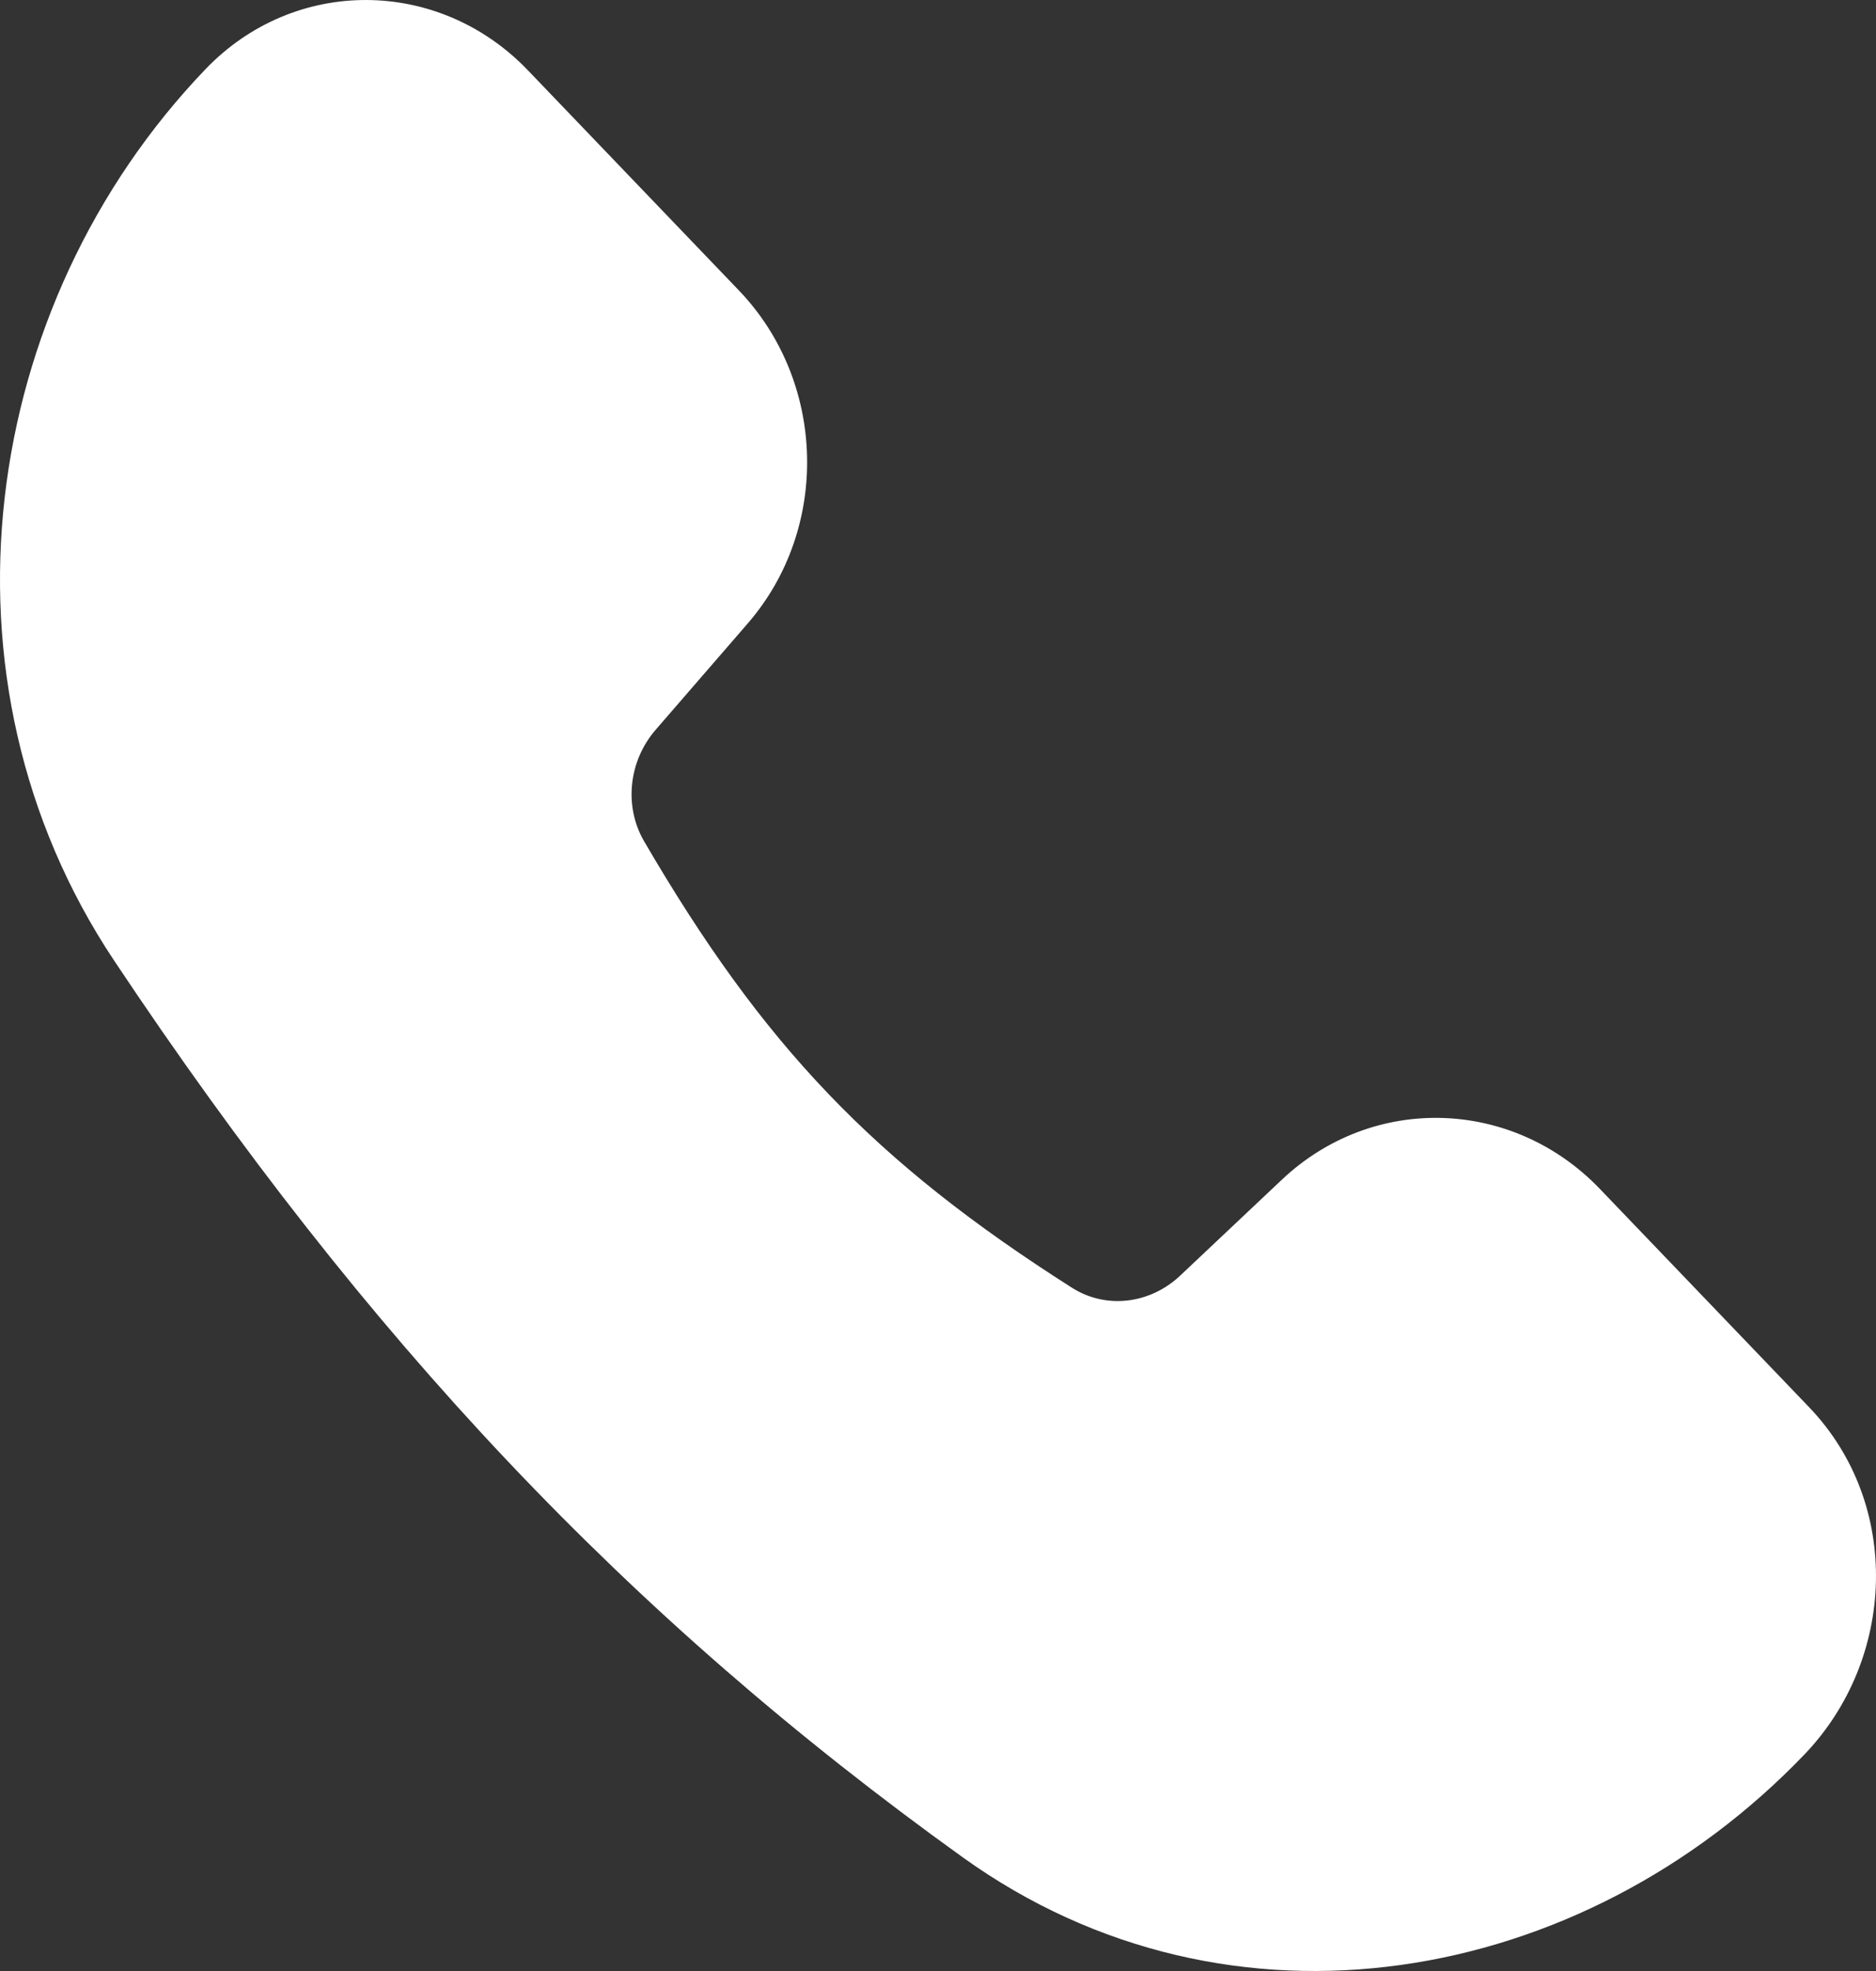 <?xml version="1.0" encoding="UTF-8"?> <svg xmlns="http://www.w3.org/2000/svg" width="20" height="21" viewBox="0 0 20 21" fill="none"><rect x="0" y="0" width="20" height="21" fill="#333333" stroke="none"/> <path fill-rule="evenodd" clip-rule="evenodd" d="M5.627 0.748C4.678 -0.241 3.141 -0.254 2.19 0.738C-0.219 3.25 -0.784 7.234 1.217 10.235C3.914 14.282 6.695 17.227 10.264 19.789C13.122 21.84 16.871 21.161 19.238 18.692C20.21 17.678 20.28 16.029 19.286 14.992L17.056 12.667C16.129 11.701 14.64 11.651 13.667 12.568L12.583 13.59C12.255 13.899 11.787 13.947 11.431 13.722C9.313 12.377 8.134 11.136 6.866 8.962C6.653 8.596 6.697 8.112 6.992 7.773L7.972 6.642C8.854 5.624 8.806 4.063 7.878 3.095L5.627 0.748Z" fill="white"></path> </svg> 